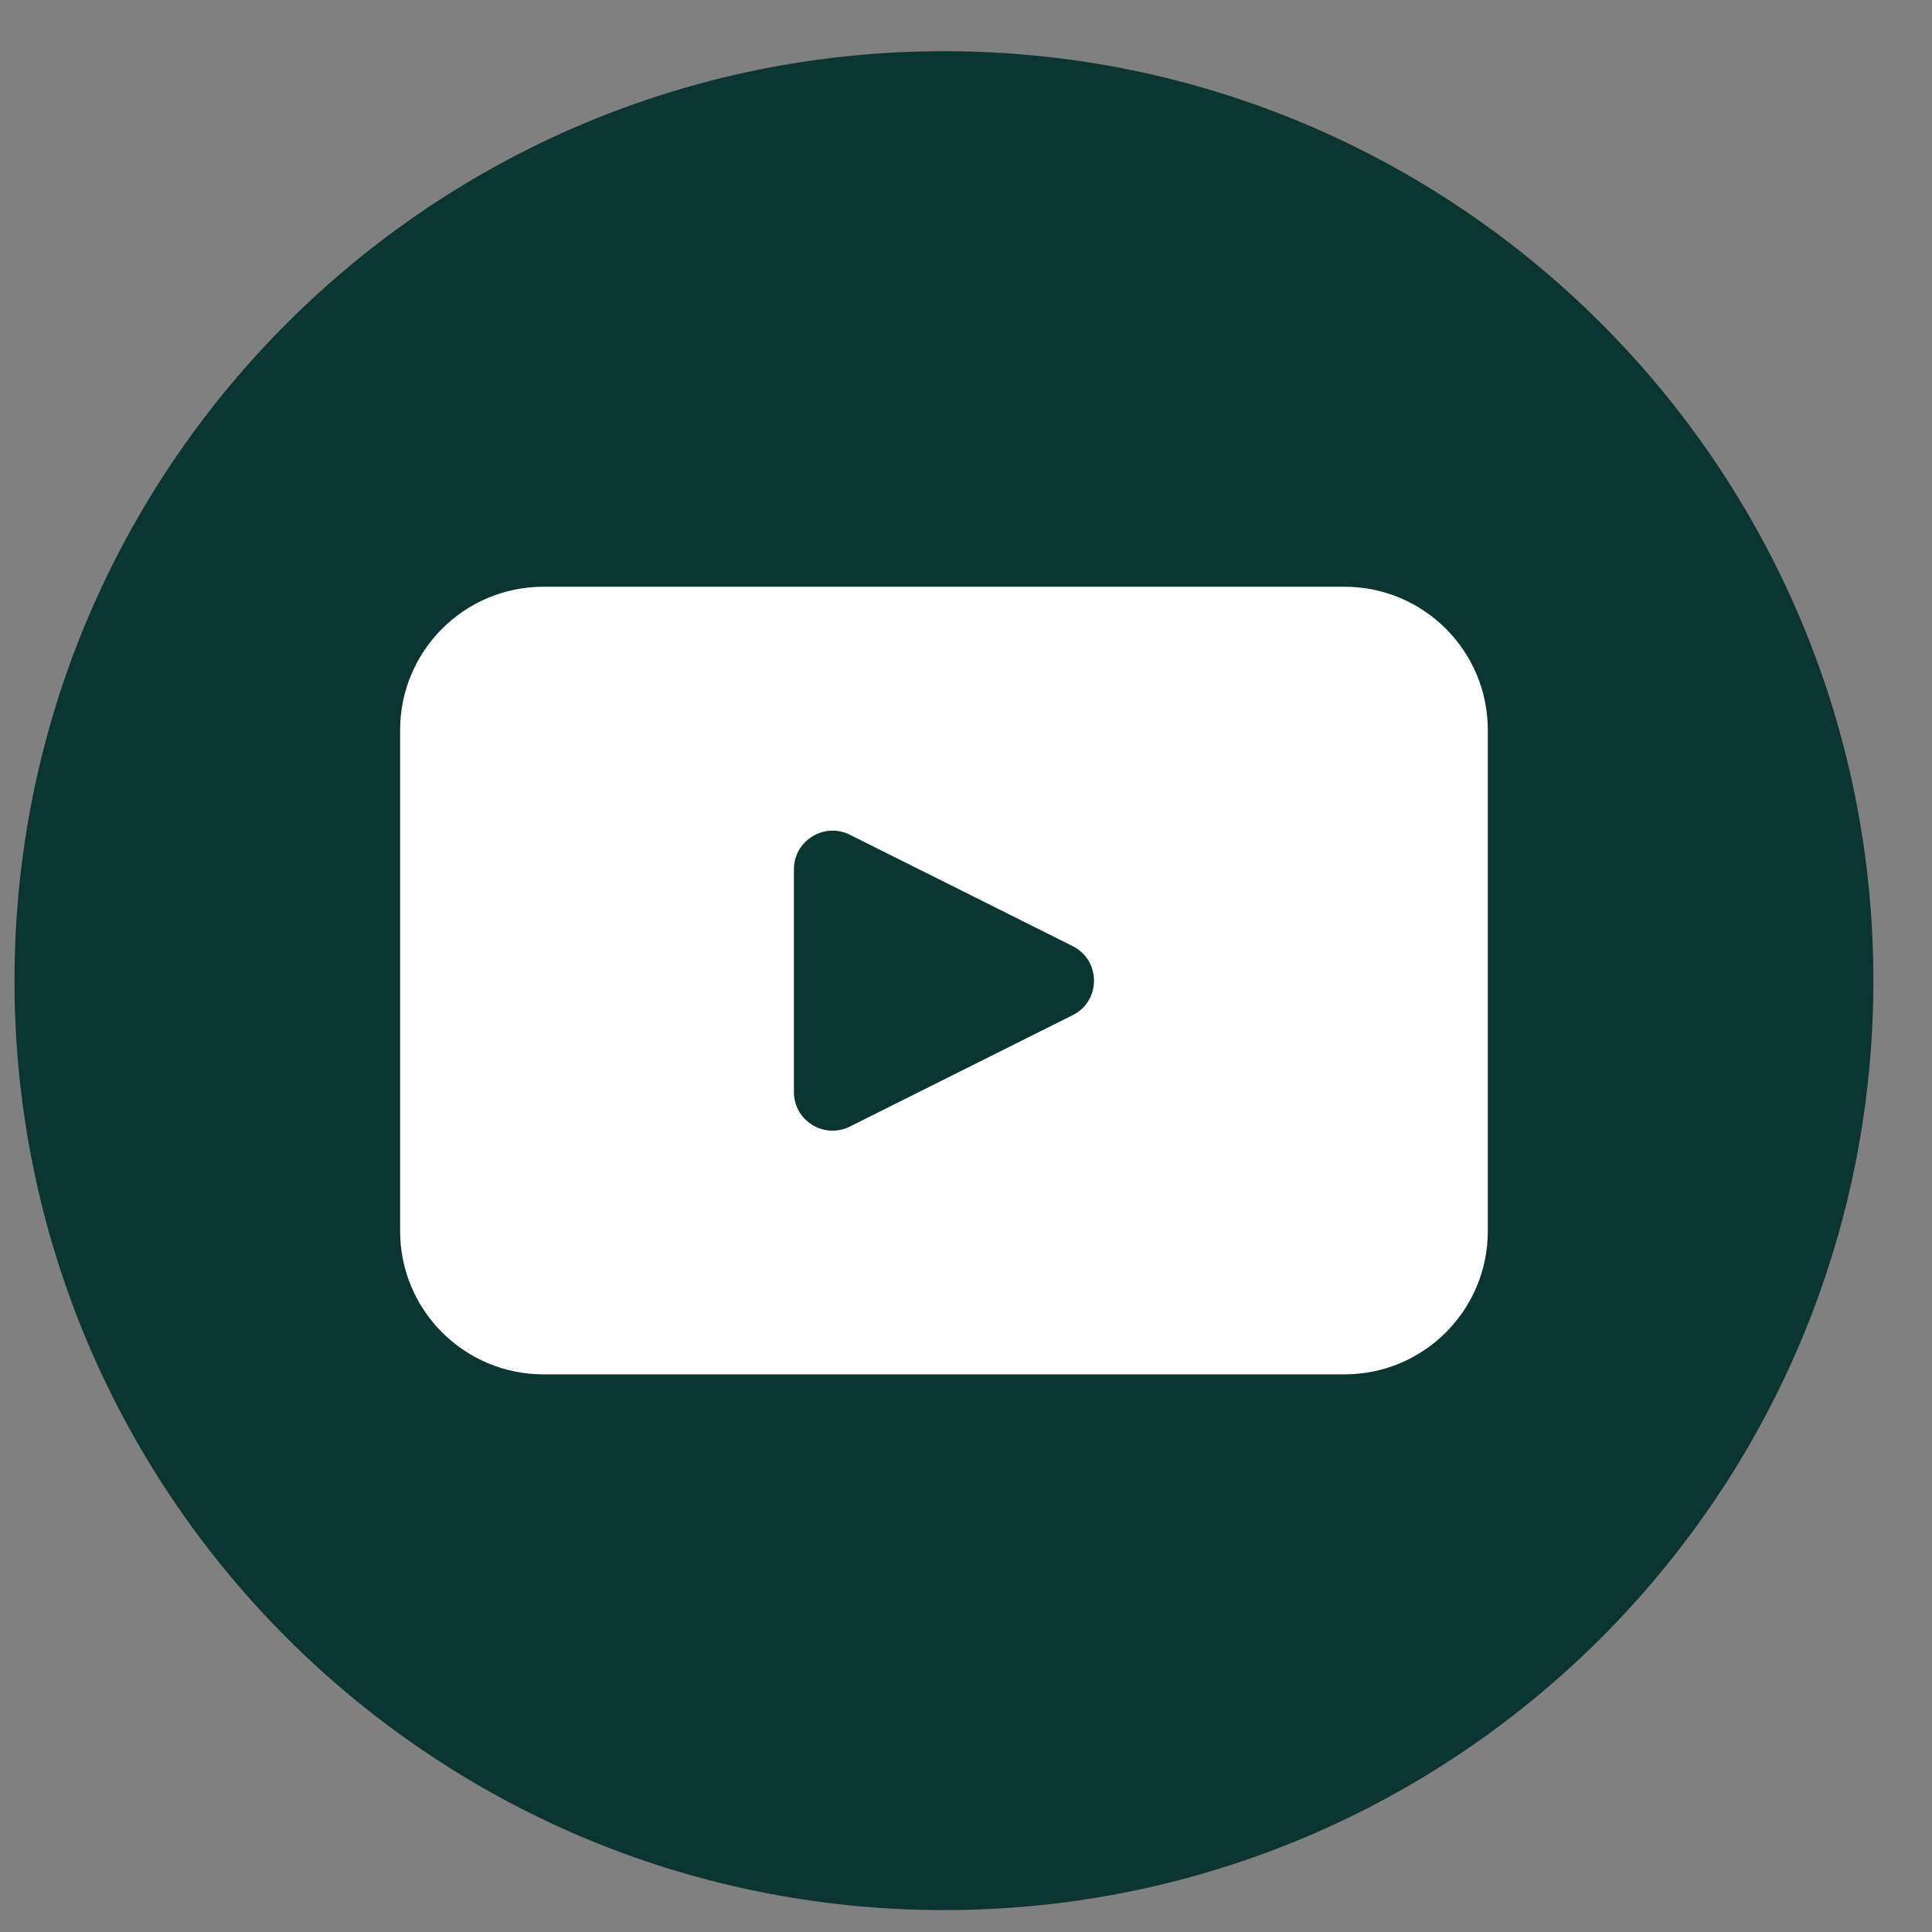 <svg width="30" height="30" viewBox="0 0 30 30" fill="none" xmlns="http://www.w3.org/2000/svg">
<rect x="0" y="0" width="30" height="30" fill="#808080" stroke="none"/>
<g id="Group 3">
<path id="Vector" d="M29.09 15.227C29.09 23.198 22.629 29.66 14.658 29.66C6.687 29.66 0.225 23.198 0.225 15.227C0.225 7.256 6.687 0.795 14.658 0.795C22.629 0.795 29.09 7.256 29.09 15.227Z" fill="#0C3531"/>
<path id="Vector_2" d="M20.878 9.111H8.439C7.21 9.111 6.213 10.108 6.213 11.336V19.116C6.213 20.345 7.21 21.341 8.439 21.341H20.878C22.107 21.341 23.103 20.345 23.103 19.116V11.336C23.103 10.108 22.107 9.111 20.878 9.111ZM16.656 15.764L13.197 17.493C12.797 17.692 12.328 17.403 12.328 16.957V13.499C12.328 13.053 12.798 12.763 13.197 12.962L16.656 14.691C17.098 14.912 17.098 15.543 16.656 15.764Z" fill="white"/>
</g>
</svg>
